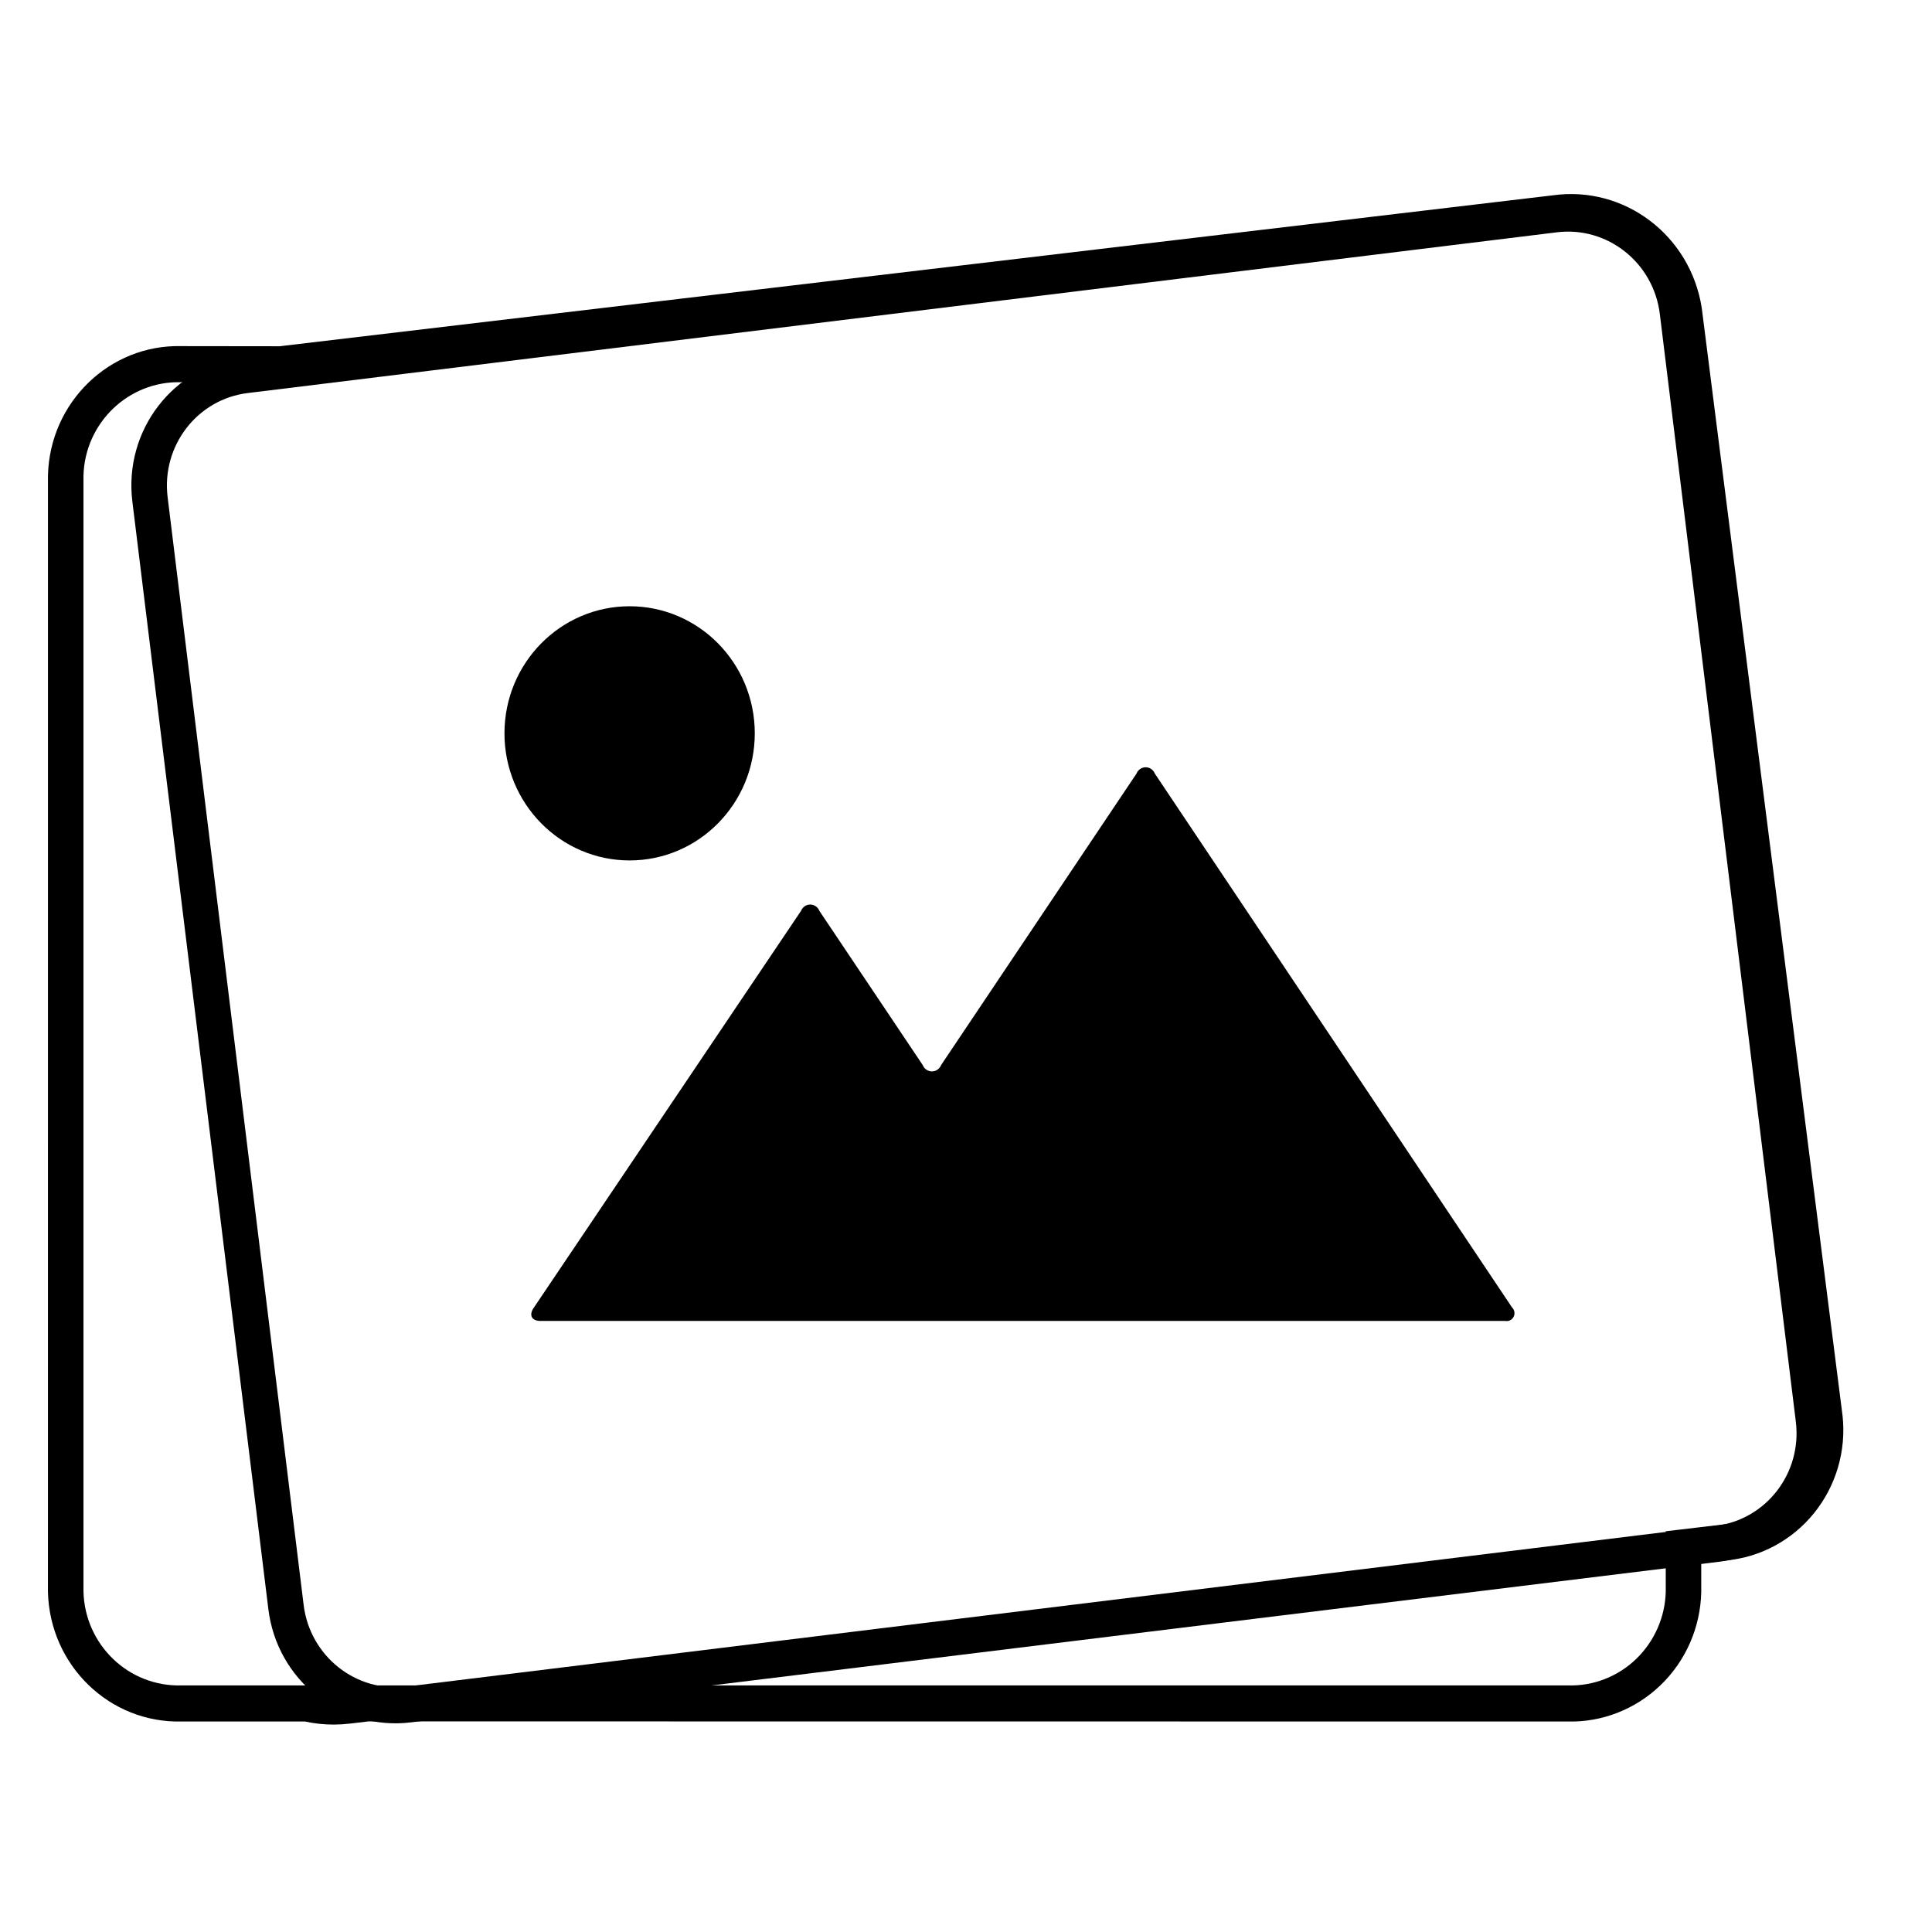<?xml version="1.0" encoding="UTF-8"?>
<svg width="64px" height="64px" viewBox="0 0 64 64" version="1.1" xmlns="http://www.w3.org/2000/svg" xmlns:xlink="http://www.w3.org/1999/xlink">
    <!-- Generator: Sketch 45 (43475) - http://www.bohemiancoding.com/sketch -->
    <title>Artboard</title>
    <desc>Created with Sketch.</desc>
    <defs></defs>
    <g id="Page-1" stroke="none" stroke-width="1" fill="none" fill-rule="evenodd">
        <g id="Artboard" fill-rule="nonzero" fill="#000000">
            <g id="galleries" transform="translate(1, 5.604)">
                <path d="M16.911,38.154 L48.866,38.154 C48.978,38.175 49.091,38.118 49.142,38.014 C49.193,37.91 49.171,37.784 49.087,37.705 L37.256,20.023 C37.207,19.896 37.086,19.813 36.952,19.813 C36.818,19.813 36.697,19.896 36.648,20.023 L30.175,29.678 C30.126,29.804 30.005,29.888 29.871,29.888 C29.737,29.888 29.616,29.804 29.567,29.678 L26.143,24.57 C26.094,24.443 25.973,24.36 25.839,24.36 C25.705,24.36 25.584,24.443 25.535,24.57 L16.69,37.705 C16.524,37.93 16.579,38.154 16.911,38.154 Z" id="Path_30"></path>
                <ellipse id="Ellipse_2" cx="19.857" cy="18.689" rx="4.146" ry="4.21"></ellipse>
                <path d="M9.165,50.228 C9.545,50.301 9.8,50.33 10.055,50.33 C10.19,50.33 10.324,50.321 10.459,50.305 L11.145,50.228 L50.95,50.228 C51.785,50.25 52.595,49.935 53.2,49.351 C53.806,48.767 54.158,47.962 54.18,47.13 L54.18,45.121 L54.7,45.06 L56.068,44.898 C56.895,44.822 57.656,44.413 58.183,43.762 C58.709,43.111 58.956,42.273 58.871,41.449 L54.208,4.77 C53.936,3.017 52.333,1.808 50.59,2.051 L8.333,7.057 L4.989,7.057 C3.252,7.015 1.809,8.409 1.765,10.158 L1.765,47.116 C1.81,48.878 3.252,50.271 5.003,50.228 L9.165,50.228 Z M5.017,51.423 C2.632,51.482 0.65,49.568 0.588,47.131 L0.589,10.142 C0.65,7.72 2.631,5.805 5.003,5.862 L8.265,5.866 L50.442,0.866 C52.808,0.536 54.999,2.189 55.373,4.6 L60.039,41.31 C60.16,42.466 59.819,43.622 59.092,44.521 C58.366,45.419 57.314,45.983 56.19,46.086 L55.356,46.185 L55.356,47.145 C55.327,48.31 54.843,49.415 54.011,50.217 C53.179,51.019 52.067,51.453 50.935,51.423 L11.213,51.419 L10.596,51.492 C10.417,51.513 10.237,51.524 10.057,51.525 C9.735,51.525 9.415,51.491 9.101,51.423 L5.017,51.423 Z" id="Path_576"></path>
                <path d="M9.673,4.593 C7.987,4.593 6.62,5.981 6.62,7.693 L6.62,44.665 C6.62,46.377 7.987,47.764 9.673,47.764 L53.369,47.764 C55.055,47.764 56.422,46.377 56.422,44.665 L56.422,7.693 C56.422,5.981 55.055,4.593 53.369,4.593 L9.673,4.593 Z M9.673,3.398 L53.369,3.398 C55.705,3.398 57.598,5.321 57.598,7.693 L57.598,44.665 C57.598,47.037 55.705,48.959 53.369,48.959 L9.673,48.959 C7.337,48.959 5.443,47.037 5.443,44.665 L5.443,7.693 C5.443,5.321 7.337,3.398 9.673,3.398 Z" id="Path_574" transform="translate(31.521, 26.179) rotate(-7) translate(-31.521, -26.179) "></path>
            </g>
        </g>
    </g>
</svg>